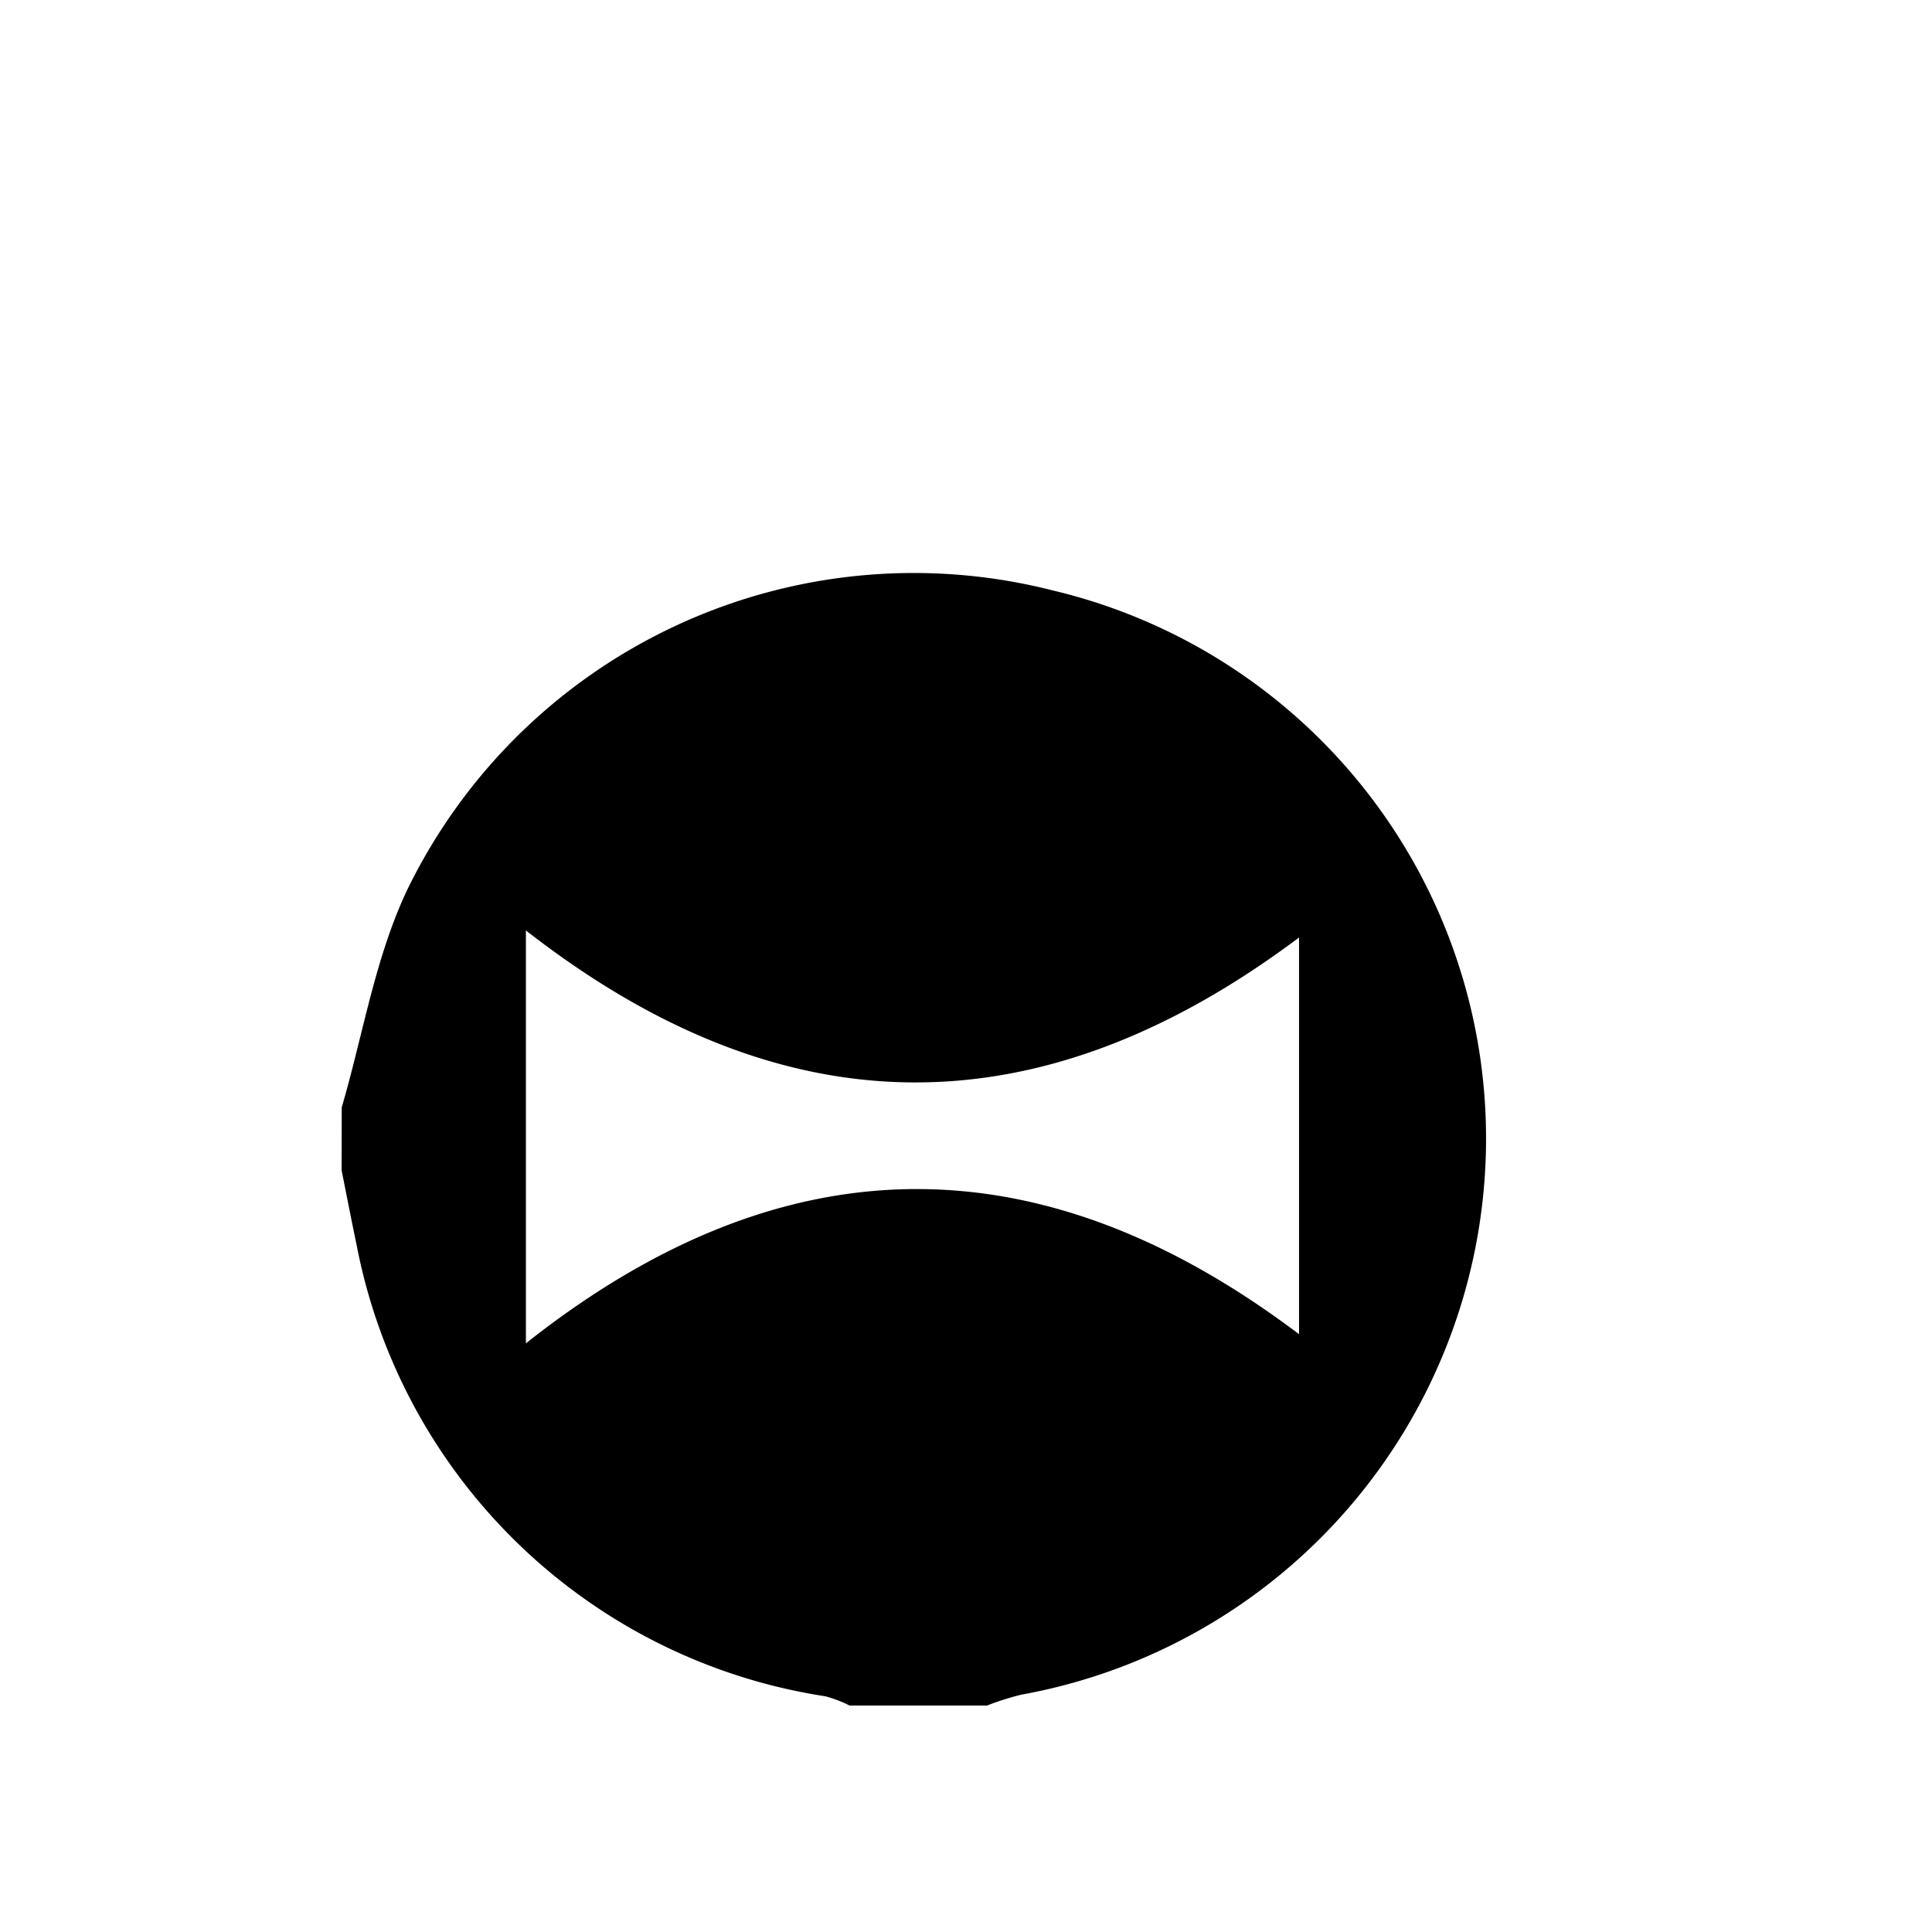<svg xmlns="http://www.w3.org/2000/svg" width="78" height="78" viewBox="0 0 78 78"><g transform="translate(-210 -448)"><path d="M-315.8,223.073c.864-2.95,1.352-6.078,2.661-8.818a22.742,22.742,0,0,1,26.06-12.048A22.744,22.744,0,0,1-269.608,224.9a22.823,22.823,0,0,1-18.764,21.886,11.366,11.366,0,0,0-1.374.436H-295.3a5.246,5.246,0,0,0-.964-.37,22.794,22.794,0,0,1-18.927-18.18c-.212-1.016-.41-2.035-.614-3.053Zm7.435-7.147V232.6c10.411-8.241,20.789-8.243,31.214-.368V216.215C-287.73,224.151-298.055,223.976-308.37,215.926Z" transform="translate(539.597 269.634)"/><rect width="78" height="78" transform="translate(210 448)" fill="none" opacity="0.5"/></g></svg>